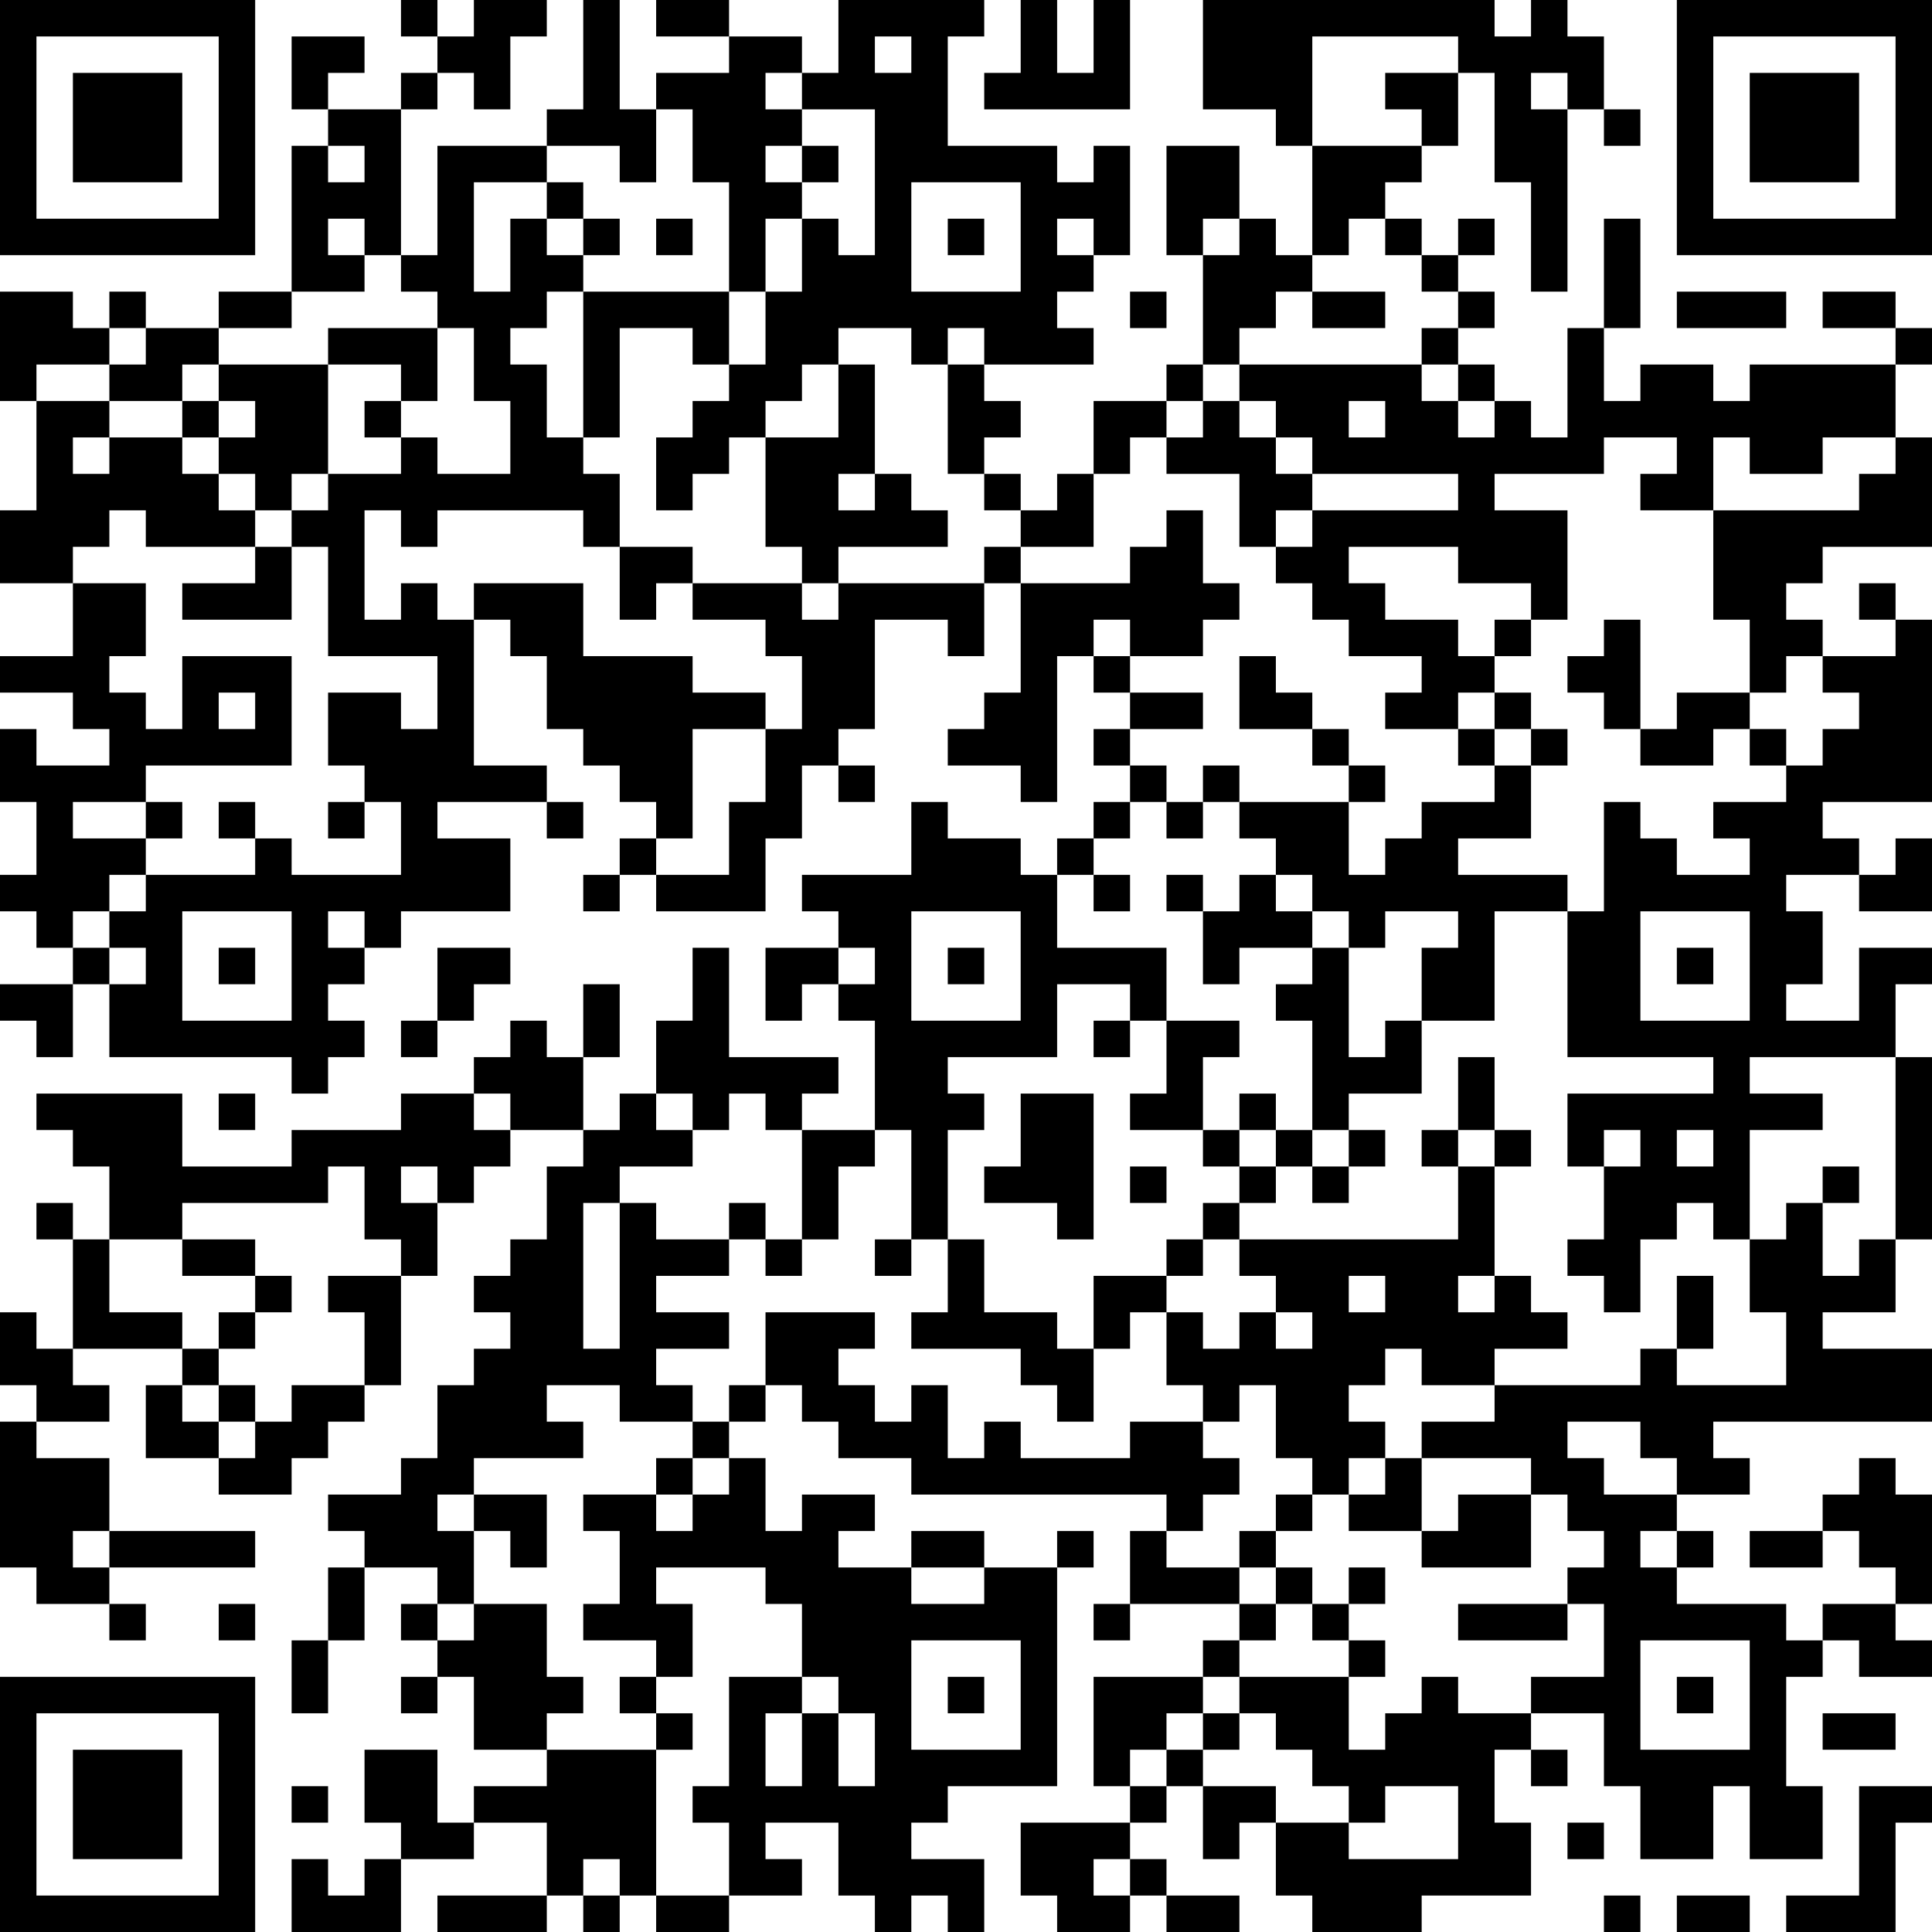 <?xml version="1.0" encoding="UTF-8"?>
<svg xmlns="http://www.w3.org/2000/svg" version="1.1" width="250" height="250" viewBox="0 0 250 250"><rect x="0" y="0" width="250" height="250" fill="#ffffff"/><g transform="scale(4.717)"><g transform="translate(0,0)"><path fill-rule="evenodd" d="M11 0L11 1L12 1L12 2L11 2L11 3L9 3L9 2L10 2L10 1L8 1L8 3L9 3L9 4L8 4L8 8L6 8L6 9L4 9L4 8L3 8L3 9L2 9L2 8L0 8L0 11L1 11L1 14L0 14L0 16L2 16L2 18L0 18L0 19L2 19L2 20L3 20L3 21L1 21L1 20L0 20L0 22L1 22L1 24L0 24L0 25L1 25L1 26L2 26L2 27L0 27L0 28L1 28L1 29L2 29L2 27L3 27L3 29L8 29L8 30L9 30L9 29L10 29L10 28L9 28L9 27L10 27L10 26L11 26L11 25L14 25L14 23L12 23L12 22L15 22L15 23L16 23L16 22L15 22L15 21L13 21L13 17L14 17L14 18L15 18L15 20L16 20L16 21L17 21L17 22L18 22L18 23L17 23L17 24L16 24L16 25L17 25L17 24L18 24L18 25L21 25L21 23L22 23L22 21L23 21L23 22L24 22L24 21L23 21L23 20L24 20L24 17L26 17L26 18L27 18L27 16L28 16L28 19L27 19L27 20L26 20L26 21L28 21L28 22L29 22L29 18L30 18L30 19L31 19L31 20L30 20L30 21L31 21L31 22L30 22L30 23L29 23L29 24L28 24L28 23L26 23L26 22L25 22L25 24L22 24L22 25L23 25L23 26L21 26L21 28L22 28L22 27L23 27L23 28L24 28L24 31L22 31L22 30L23 30L23 29L20 29L20 26L19 26L19 28L18 28L18 30L17 30L17 31L16 31L16 29L17 29L17 27L16 27L16 29L15 29L15 28L14 28L14 29L13 29L13 30L11 30L11 31L8 31L8 32L5 32L5 30L1 30L1 31L2 31L2 32L3 32L3 34L2 34L2 33L1 33L1 34L2 34L2 37L1 37L1 36L0 36L0 38L1 38L1 39L0 39L0 43L1 43L1 44L3 44L3 45L4 45L4 44L3 44L3 43L7 43L7 42L3 42L3 40L1 40L1 39L3 39L3 38L2 38L2 37L5 37L5 38L4 38L4 40L6 40L6 41L8 41L8 40L9 40L9 39L10 39L10 38L11 38L11 35L12 35L12 33L13 33L13 32L14 32L14 31L16 31L16 32L15 32L15 34L14 34L14 35L13 35L13 36L14 36L14 37L13 37L13 38L12 38L12 40L11 40L11 41L9 41L9 42L10 42L10 43L9 43L9 45L8 45L8 47L9 47L9 45L10 45L10 43L12 43L12 44L11 44L11 45L12 45L12 46L11 46L11 47L12 47L12 46L13 46L13 48L15 48L15 49L13 49L13 50L12 50L12 48L10 48L10 50L11 50L11 51L10 51L10 52L9 52L9 51L8 51L8 53L11 53L11 51L13 51L13 50L15 50L15 52L12 52L12 53L15 53L15 52L16 52L16 53L17 53L17 52L18 52L18 53L20 53L20 52L22 52L22 51L21 51L21 50L23 50L23 52L24 52L24 53L25 53L25 52L26 52L26 53L27 53L27 51L25 51L25 50L26 50L26 49L29 49L29 43L30 43L30 42L29 42L29 43L27 43L27 42L25 42L25 43L23 43L23 42L24 42L24 41L22 41L22 42L21 42L21 40L20 40L20 39L21 39L21 38L22 38L22 39L23 39L23 40L25 40L25 41L32 41L32 42L31 42L31 44L30 44L30 45L31 45L31 44L34 44L34 45L33 45L33 46L30 46L30 49L31 49L31 50L28 50L28 52L29 52L29 53L31 53L31 52L32 52L32 53L34 53L34 52L32 52L32 51L31 51L31 50L32 50L32 49L33 49L33 51L34 51L34 50L35 50L35 52L36 52L36 53L39 53L39 52L42 52L42 50L41 50L41 48L42 48L42 49L43 49L43 48L42 48L42 47L44 47L44 49L45 49L45 51L47 51L47 49L48 49L48 51L50 51L50 49L49 49L49 46L50 46L50 45L51 45L51 46L53 46L53 45L52 45L52 44L53 44L53 41L52 41L52 40L51 40L51 41L50 41L50 42L48 42L48 43L50 43L50 42L51 42L51 43L52 43L52 44L50 44L50 45L49 45L49 44L46 44L46 43L47 43L47 42L46 42L46 41L48 41L48 40L47 40L47 39L53 39L53 37L50 37L50 36L52 36L52 34L53 34L53 29L52 29L52 27L53 27L53 26L51 26L51 28L49 28L49 27L50 27L50 25L49 25L49 24L51 24L51 25L53 25L53 23L52 23L52 24L51 24L51 23L50 23L50 22L53 22L53 17L52 17L52 16L51 16L51 17L52 17L52 18L50 18L50 17L49 17L49 16L50 16L50 15L53 15L53 12L52 12L52 10L53 10L53 9L52 9L52 8L50 8L50 9L52 9L52 10L48 10L48 11L47 11L47 10L45 10L45 11L44 11L44 9L45 9L45 6L44 6L44 9L43 9L43 12L42 12L42 11L41 11L41 10L40 10L40 9L41 9L41 8L40 8L40 7L41 7L41 6L40 6L40 7L39 7L39 6L38 6L38 5L39 5L39 4L40 4L40 2L41 2L41 5L42 5L42 8L43 8L43 3L44 3L44 4L45 4L45 3L44 3L44 1L43 1L43 0L42 0L42 1L41 1L41 0L33 0L33 3L35 3L35 4L36 4L36 7L35 7L35 6L34 6L34 4L32 4L32 7L33 7L33 10L32 10L32 11L30 11L30 13L29 13L29 14L28 14L28 13L27 13L27 12L28 12L28 11L27 11L27 10L30 10L30 9L29 9L29 8L30 8L30 7L31 7L31 4L30 4L30 5L29 5L29 4L26 4L26 1L27 1L27 0L23 0L23 2L22 2L22 1L20 1L20 0L18 0L18 1L20 1L20 2L18 2L18 3L17 3L17 0L16 0L16 3L15 3L15 4L12 4L12 7L11 7L11 3L12 3L12 2L13 2L13 3L14 3L14 1L15 1L15 0L13 0L13 1L12 1L12 0ZM28 0L28 2L27 2L27 3L31 3L31 0L30 0L30 2L29 2L29 0ZM24 1L24 2L25 2L25 1ZM36 1L36 4L39 4L39 3L38 3L38 2L40 2L40 1ZM21 2L21 3L22 3L22 4L21 4L21 5L22 5L22 6L21 6L21 8L20 8L20 5L19 5L19 3L18 3L18 5L17 5L17 4L15 4L15 5L13 5L13 8L14 8L14 6L15 6L15 7L16 7L16 8L15 8L15 9L14 9L14 10L15 10L15 12L16 12L16 13L17 13L17 15L16 15L16 14L12 14L12 15L11 15L11 14L10 14L10 17L11 17L11 16L12 16L12 17L13 17L13 16L16 16L16 18L19 18L19 19L21 19L21 20L19 20L19 23L18 23L18 24L20 24L20 22L21 22L21 20L22 20L22 18L21 18L21 17L19 17L19 16L22 16L22 17L23 17L23 16L27 16L27 15L28 15L28 16L31 16L31 15L32 15L32 14L33 14L33 16L34 16L34 17L33 17L33 18L31 18L31 17L30 17L30 18L31 18L31 19L33 19L33 20L31 20L31 21L32 21L32 22L31 22L31 23L30 23L30 24L29 24L29 26L32 26L32 28L31 28L31 27L29 27L29 29L26 29L26 30L27 30L27 31L26 31L26 34L25 34L25 31L24 31L24 32L23 32L23 34L22 34L22 31L21 31L21 30L20 30L20 31L19 31L19 30L18 30L18 31L19 31L19 32L17 32L17 33L16 33L16 37L17 37L17 33L18 33L18 34L20 34L20 35L18 35L18 36L20 36L20 37L18 37L18 38L19 38L19 39L17 39L17 38L15 38L15 39L16 39L16 40L13 40L13 41L12 41L12 42L13 42L13 44L12 44L12 45L13 45L13 44L15 44L15 46L16 46L16 47L15 47L15 48L18 48L18 52L20 52L20 50L19 50L19 49L20 49L20 46L22 46L22 47L21 47L21 49L22 49L22 47L23 47L23 49L24 49L24 47L23 47L23 46L22 46L22 44L21 44L21 43L18 43L18 44L19 44L19 46L18 46L18 45L16 45L16 44L17 44L17 42L16 42L16 41L18 41L18 42L19 42L19 41L20 41L20 40L19 40L19 39L20 39L20 38L21 38L21 36L24 36L24 37L23 37L23 38L24 38L24 39L25 39L25 38L26 38L26 40L27 40L27 39L28 39L28 40L31 40L31 39L33 39L33 40L34 40L34 41L33 41L33 42L32 42L32 43L34 43L34 44L35 44L35 45L34 45L34 46L33 46L33 47L32 47L32 48L31 48L31 49L32 49L32 48L33 48L33 49L35 49L35 50L37 50L37 51L40 51L40 49L38 49L38 50L37 50L37 49L36 49L36 48L35 48L35 47L34 47L34 46L37 46L37 48L38 48L38 47L39 47L39 46L40 46L40 47L42 47L42 46L44 46L44 44L43 44L43 43L44 43L44 42L43 42L43 41L42 41L42 40L39 40L39 39L41 39L41 38L45 38L45 37L46 37L46 38L49 38L49 36L48 36L48 34L49 34L49 33L50 33L50 35L51 35L51 34L52 34L52 29L48 29L48 30L50 30L50 31L48 31L48 34L47 34L47 33L46 33L46 34L45 34L45 36L44 36L44 35L43 35L43 34L44 34L44 32L45 32L45 31L44 31L44 32L43 32L43 30L47 30L47 29L43 29L43 25L44 25L44 22L45 22L45 23L46 23L46 24L48 24L48 23L47 23L47 22L49 22L49 21L50 21L50 20L51 20L51 19L50 19L50 18L49 18L49 19L48 19L48 17L47 17L47 14L51 14L51 13L52 13L52 12L50 12L50 13L48 13L48 12L47 12L47 14L45 14L45 13L46 13L46 12L44 12L44 13L41 13L41 14L43 14L43 17L42 17L42 16L40 16L40 15L37 15L37 16L38 16L38 17L40 17L40 18L41 18L41 19L40 19L40 20L38 20L38 19L39 19L39 18L37 18L37 17L36 17L36 16L35 16L35 15L36 15L36 14L40 14L40 13L36 13L36 12L35 12L35 11L34 11L34 10L39 10L39 11L40 11L40 12L41 12L41 11L40 11L40 10L39 10L39 9L40 9L40 8L39 8L39 7L38 7L38 6L37 6L37 7L36 7L36 8L35 8L35 9L34 9L34 10L33 10L33 11L32 11L32 12L31 12L31 13L30 13L30 15L28 15L28 14L27 14L27 13L26 13L26 10L27 10L27 9L26 9L26 10L25 10L25 9L23 9L23 10L22 10L22 11L21 11L21 12L20 12L20 13L19 13L19 14L18 14L18 12L19 12L19 11L20 11L20 10L21 10L21 8L22 8L22 6L23 6L23 7L24 7L24 3L22 3L22 2ZM42 2L42 3L43 3L43 2ZM9 4L9 5L10 5L10 4ZM22 4L22 5L23 5L23 4ZM15 5L15 6L16 6L16 7L17 7L17 6L16 6L16 5ZM25 5L25 8L28 8L28 5ZM9 6L9 7L10 7L10 8L8 8L8 9L6 9L6 10L5 10L5 11L3 11L3 10L4 10L4 9L3 9L3 10L1 10L1 11L3 11L3 12L2 12L2 13L3 13L3 12L5 12L5 13L6 13L6 14L7 14L7 15L4 15L4 14L3 14L3 15L2 15L2 16L4 16L4 18L3 18L3 19L4 19L4 20L5 20L5 18L8 18L8 21L4 21L4 22L2 22L2 23L4 23L4 24L3 24L3 25L2 25L2 26L3 26L3 27L4 27L4 26L3 26L3 25L4 25L4 24L7 24L7 23L8 23L8 24L11 24L11 22L10 22L10 21L9 21L9 19L11 19L11 20L12 20L12 18L9 18L9 15L8 15L8 14L9 14L9 13L11 13L11 12L12 12L12 13L14 13L14 11L13 11L13 9L12 9L12 8L11 8L11 7L10 7L10 6ZM18 6L18 7L19 7L19 6ZM26 6L26 7L27 7L27 6ZM29 6L29 7L30 7L30 6ZM33 6L33 7L34 7L34 6ZM16 8L16 12L17 12L17 9L19 9L19 10L20 10L20 8ZM31 8L31 9L32 9L32 8ZM36 8L36 9L38 9L38 8ZM46 8L46 9L49 9L49 8ZM9 9L9 10L6 10L6 11L5 11L5 12L6 12L6 13L7 13L7 14L8 14L8 13L9 13L9 10L11 10L11 11L10 11L10 12L11 12L11 11L12 11L12 9ZM23 10L23 12L21 12L21 15L22 15L22 16L23 16L23 15L26 15L26 14L25 14L25 13L24 13L24 10ZM6 11L6 12L7 12L7 11ZM33 11L33 12L32 12L32 13L34 13L34 15L35 15L35 14L36 14L36 13L35 13L35 12L34 12L34 11ZM37 11L37 12L38 12L38 11ZM23 13L23 14L24 14L24 13ZM7 15L7 16L5 16L5 17L8 17L8 15ZM17 15L17 17L18 17L18 16L19 16L19 15ZM41 17L41 18L42 18L42 17ZM44 17L44 18L43 18L43 19L44 19L44 20L45 20L45 21L47 21L47 20L48 20L48 21L49 21L49 20L48 20L48 19L46 19L46 20L45 20L45 17ZM34 18L34 20L36 20L36 21L37 21L37 22L34 22L34 21L33 21L33 22L32 22L32 23L33 23L33 22L34 22L34 23L35 23L35 24L34 24L34 25L33 25L33 24L32 24L32 25L33 25L33 27L34 27L34 26L36 26L36 27L35 27L35 28L36 28L36 31L35 31L35 30L34 30L34 31L33 31L33 29L34 29L34 28L32 28L32 30L31 30L31 31L33 31L33 32L34 32L34 33L33 33L33 34L32 34L32 35L30 35L30 37L29 37L29 36L27 36L27 34L26 34L26 36L25 36L25 37L28 37L28 38L29 38L29 39L30 39L30 37L31 37L31 36L32 36L32 38L33 38L33 39L34 39L34 38L35 38L35 40L36 40L36 41L35 41L35 42L34 42L34 43L35 43L35 44L36 44L36 45L37 45L37 46L38 46L38 45L37 45L37 44L38 44L38 43L37 43L37 44L36 44L36 43L35 43L35 42L36 42L36 41L37 41L37 42L39 42L39 43L42 43L42 41L40 41L40 42L39 42L39 40L38 40L38 39L37 39L37 38L38 38L38 37L39 37L39 38L41 38L41 37L43 37L43 36L42 36L42 35L41 35L41 32L42 32L42 31L41 31L41 29L40 29L40 31L39 31L39 32L40 32L40 34L34 34L34 33L35 33L35 32L36 32L36 33L37 33L37 32L38 32L38 31L37 31L37 30L39 30L39 28L41 28L41 25L43 25L43 24L40 24L40 23L42 23L42 21L43 21L43 20L42 20L42 19L41 19L41 20L40 20L40 21L41 21L41 22L39 22L39 23L38 23L38 24L37 24L37 22L38 22L38 21L37 21L37 20L36 20L36 19L35 19L35 18ZM6 19L6 20L7 20L7 19ZM41 20L41 21L42 21L42 20ZM4 22L4 23L5 23L5 22ZM6 22L6 23L7 23L7 22ZM9 22L9 23L10 23L10 22ZM30 24L30 25L31 25L31 24ZM35 24L35 25L36 25L36 26L37 26L37 29L38 29L38 28L39 28L39 26L40 26L40 25L38 25L38 26L37 26L37 25L36 25L36 24ZM5 25L5 28L8 28L8 25ZM9 25L9 26L10 26L10 25ZM25 25L25 28L28 28L28 25ZM45 25L45 28L48 28L48 25ZM6 26L6 27L7 27L7 26ZM12 26L12 28L11 28L11 29L12 29L12 28L13 28L13 27L14 27L14 26ZM23 26L23 27L24 27L24 26ZM26 26L26 27L27 27L27 26ZM46 26L46 27L47 27L47 26ZM30 28L30 29L31 29L31 28ZM6 30L6 31L7 31L7 30ZM13 30L13 31L14 31L14 30ZM28 30L28 32L27 32L27 33L29 33L29 34L30 34L30 30ZM34 31L34 32L35 32L35 31ZM36 31L36 32L37 32L37 31ZM40 31L40 32L41 32L41 31ZM46 31L46 32L47 32L47 31ZM9 32L9 33L5 33L5 34L3 34L3 36L5 36L5 37L6 37L6 38L5 38L5 39L6 39L6 40L7 40L7 39L8 39L8 38L10 38L10 36L9 36L9 35L11 35L11 34L10 34L10 32ZM11 32L11 33L12 33L12 32ZM31 32L31 33L32 33L32 32ZM50 32L50 33L51 33L51 32ZM20 33L20 34L21 34L21 35L22 35L22 34L21 34L21 33ZM5 34L5 35L7 35L7 36L6 36L6 37L7 37L7 36L8 36L8 35L7 35L7 34ZM24 34L24 35L25 35L25 34ZM33 34L33 35L32 35L32 36L33 36L33 37L34 37L34 36L35 36L35 37L36 37L36 36L35 36L35 35L34 35L34 34ZM37 35L37 36L38 36L38 35ZM40 35L40 36L41 36L41 35ZM46 35L46 37L47 37L47 35ZM6 38L6 39L7 39L7 38ZM43 39L43 40L44 40L44 41L46 41L46 40L45 40L45 39ZM18 40L18 41L19 41L19 40ZM37 40L37 41L38 41L38 40ZM13 41L13 42L14 42L14 43L15 43L15 41ZM2 42L2 43L3 43L3 42ZM45 42L45 43L46 43L46 42ZM25 43L25 44L27 44L27 43ZM6 44L6 45L7 45L7 44ZM40 44L40 45L43 45L43 44ZM25 45L25 48L28 48L28 45ZM45 45L45 48L48 48L48 45ZM17 46L17 47L18 47L18 48L19 48L19 47L18 47L18 46ZM26 46L26 47L27 47L27 46ZM46 46L46 47L47 47L47 46ZM33 47L33 48L34 48L34 47ZM50 47L50 48L52 48L52 47ZM8 49L8 50L9 50L9 49ZM51 49L51 52L49 52L49 53L52 53L52 50L53 50L53 49ZM43 50L43 51L44 51L44 50ZM16 51L16 52L17 52L17 51ZM30 51L30 52L31 52L31 51ZM44 52L44 53L45 53L45 52ZM46 52L46 53L48 53L48 52ZM0 0L0 7L7 7L7 0ZM1 1L1 6L6 6L6 1ZM2 2L2 5L5 5L5 2ZM46 0L46 7L53 7L53 0ZM47 1L47 6L52 6L52 1ZM48 2L48 5L51 5L51 2ZM0 46L0 53L7 53L7 46ZM1 47L1 52L6 52L6 47ZM2 48L2 51L5 51L5 48Z" fill="#000000"/></g></g></svg>
